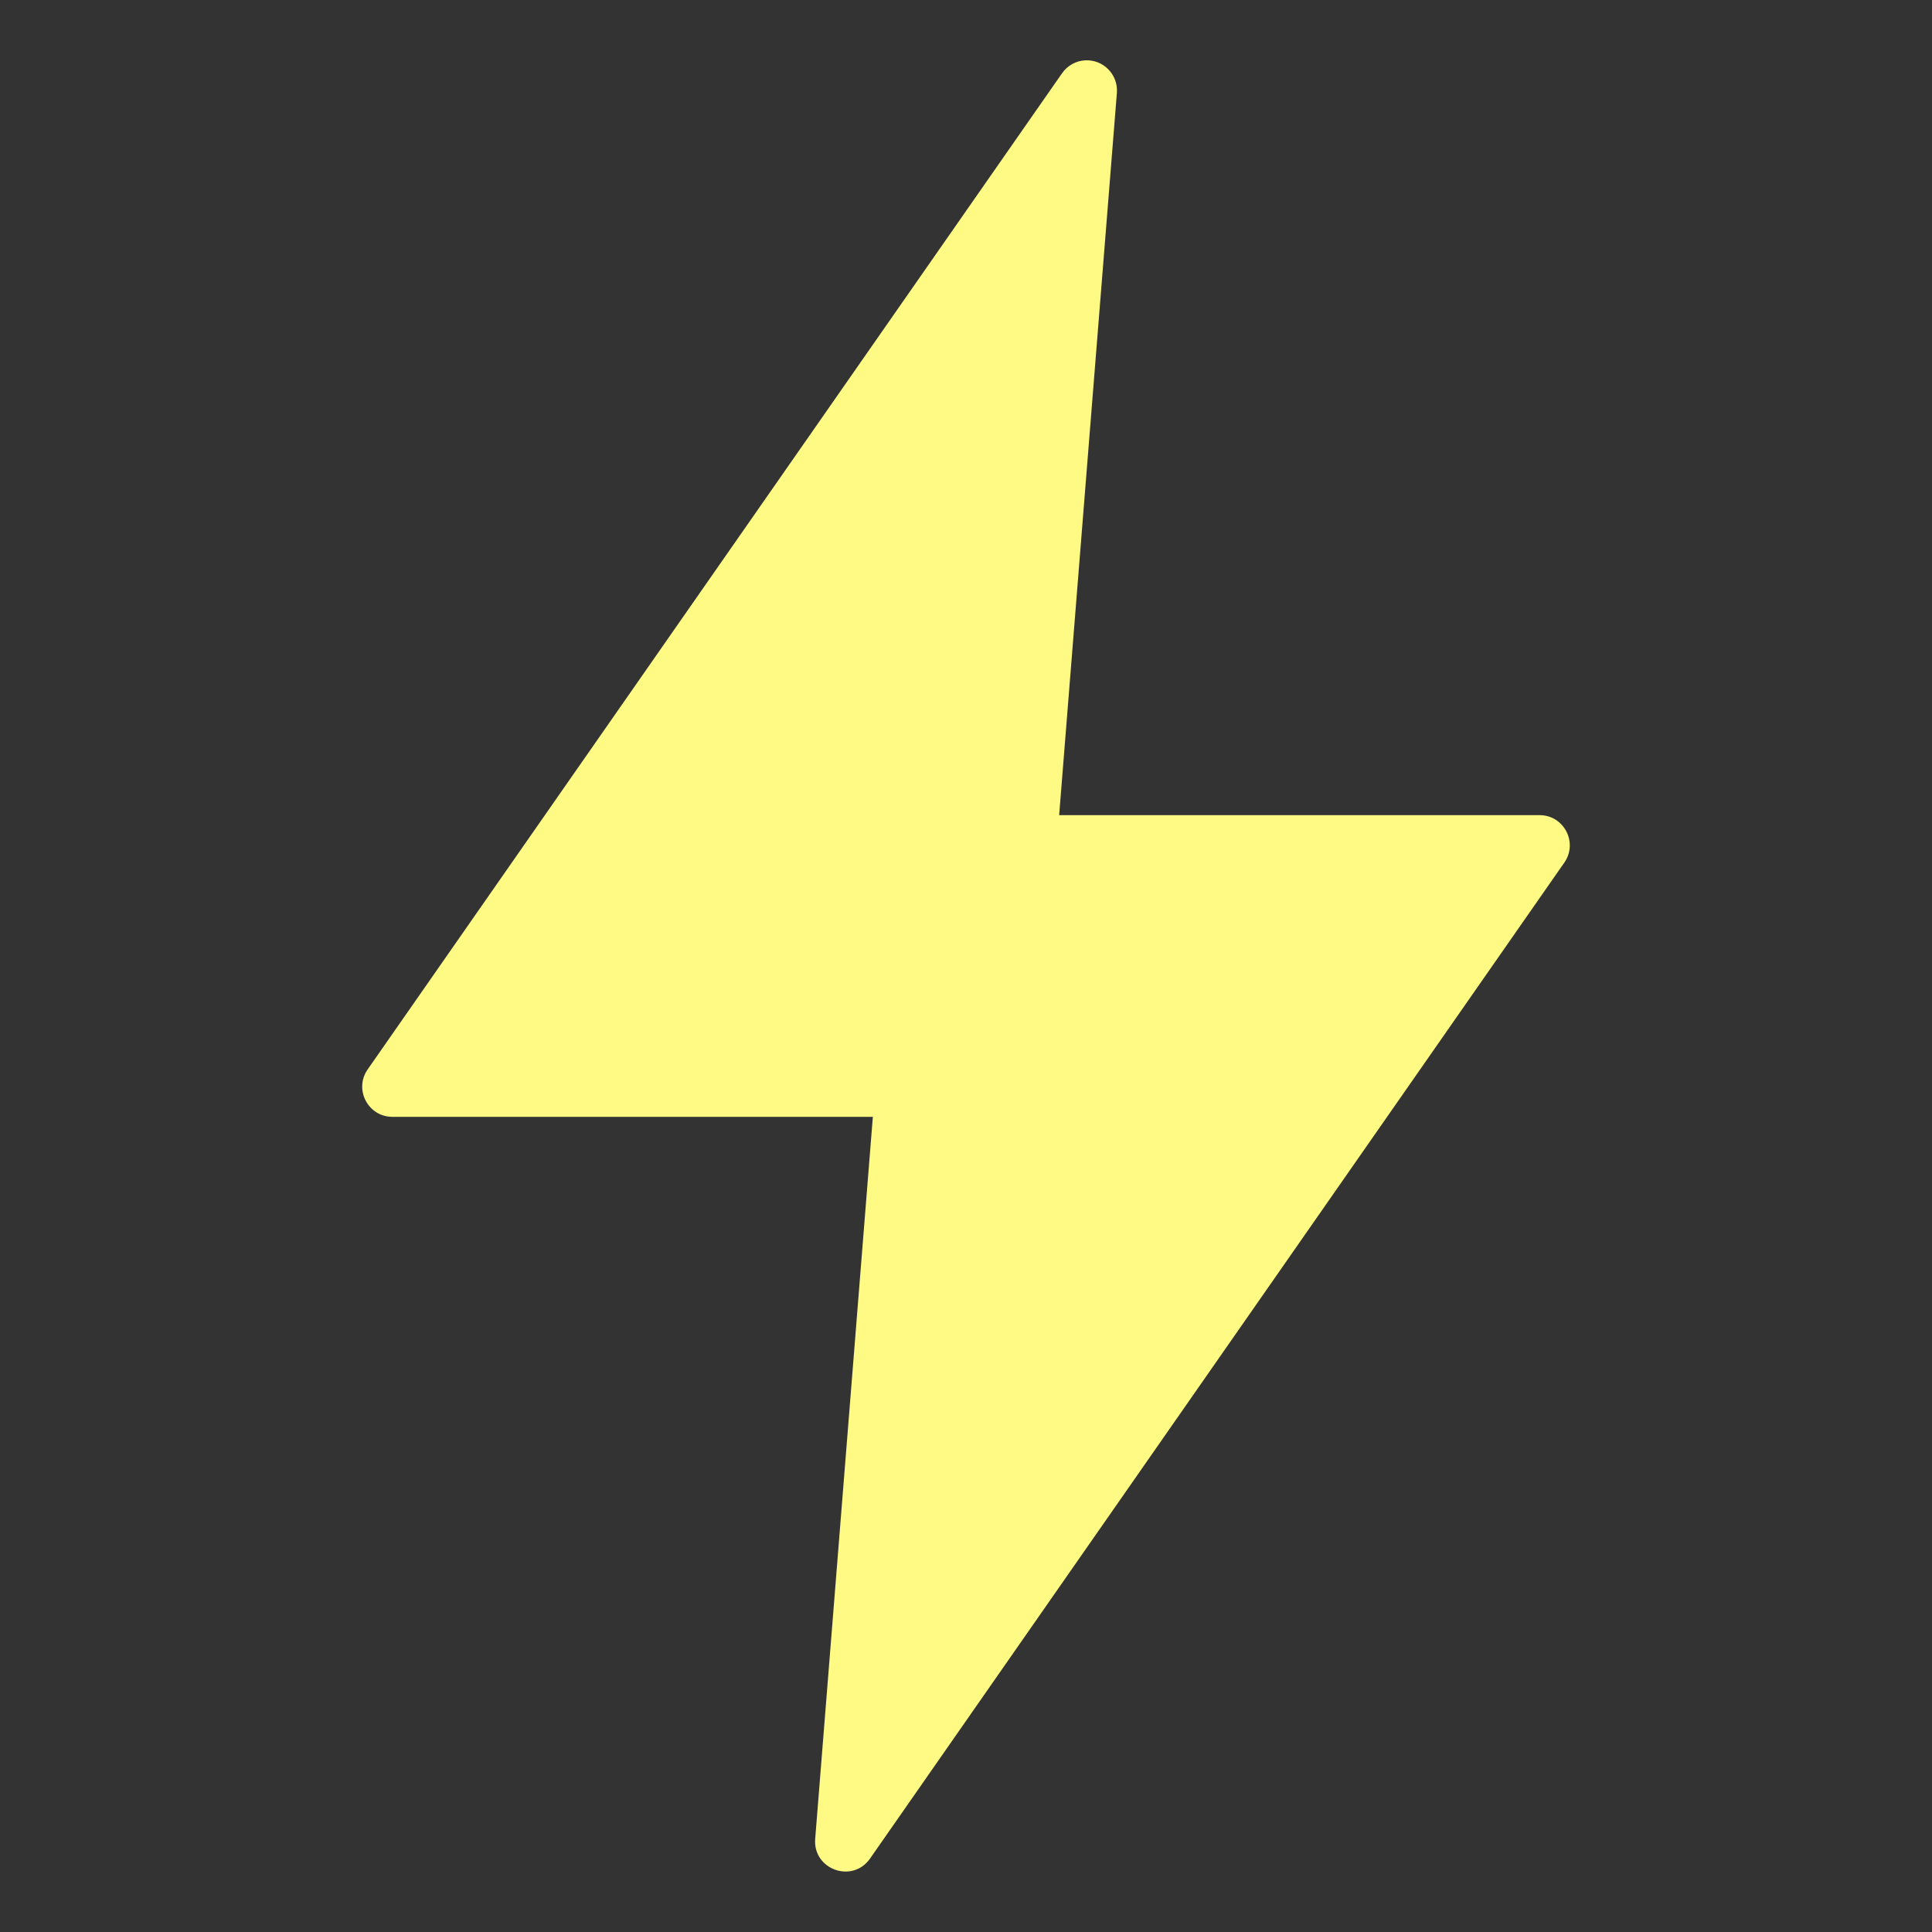 <svg width="74" height="74" viewBox="0 0 74 74" fill="none" xmlns="http://www.w3.org/2000/svg">
<rect x="0" y="0" width="74" height="74" fill="#333333" stroke="none"/>
<path d="M41.566 2.311C41.21 2.329 40.883 2.513 40.679 2.806L14.083 40.96C13.548 41.726 14.097 42.778 15.031 42.778H33.432L31.223 70.439C31.137 71.609 32.645 72.15 33.321 71.192L59.917 33.04C60.451 32.274 59.905 31.224 58.971 31.222H40.568L42.779 3.558C42.834 2.861 42.264 2.275 41.566 2.311Z" fill="#FFFA84"/>
</svg>
